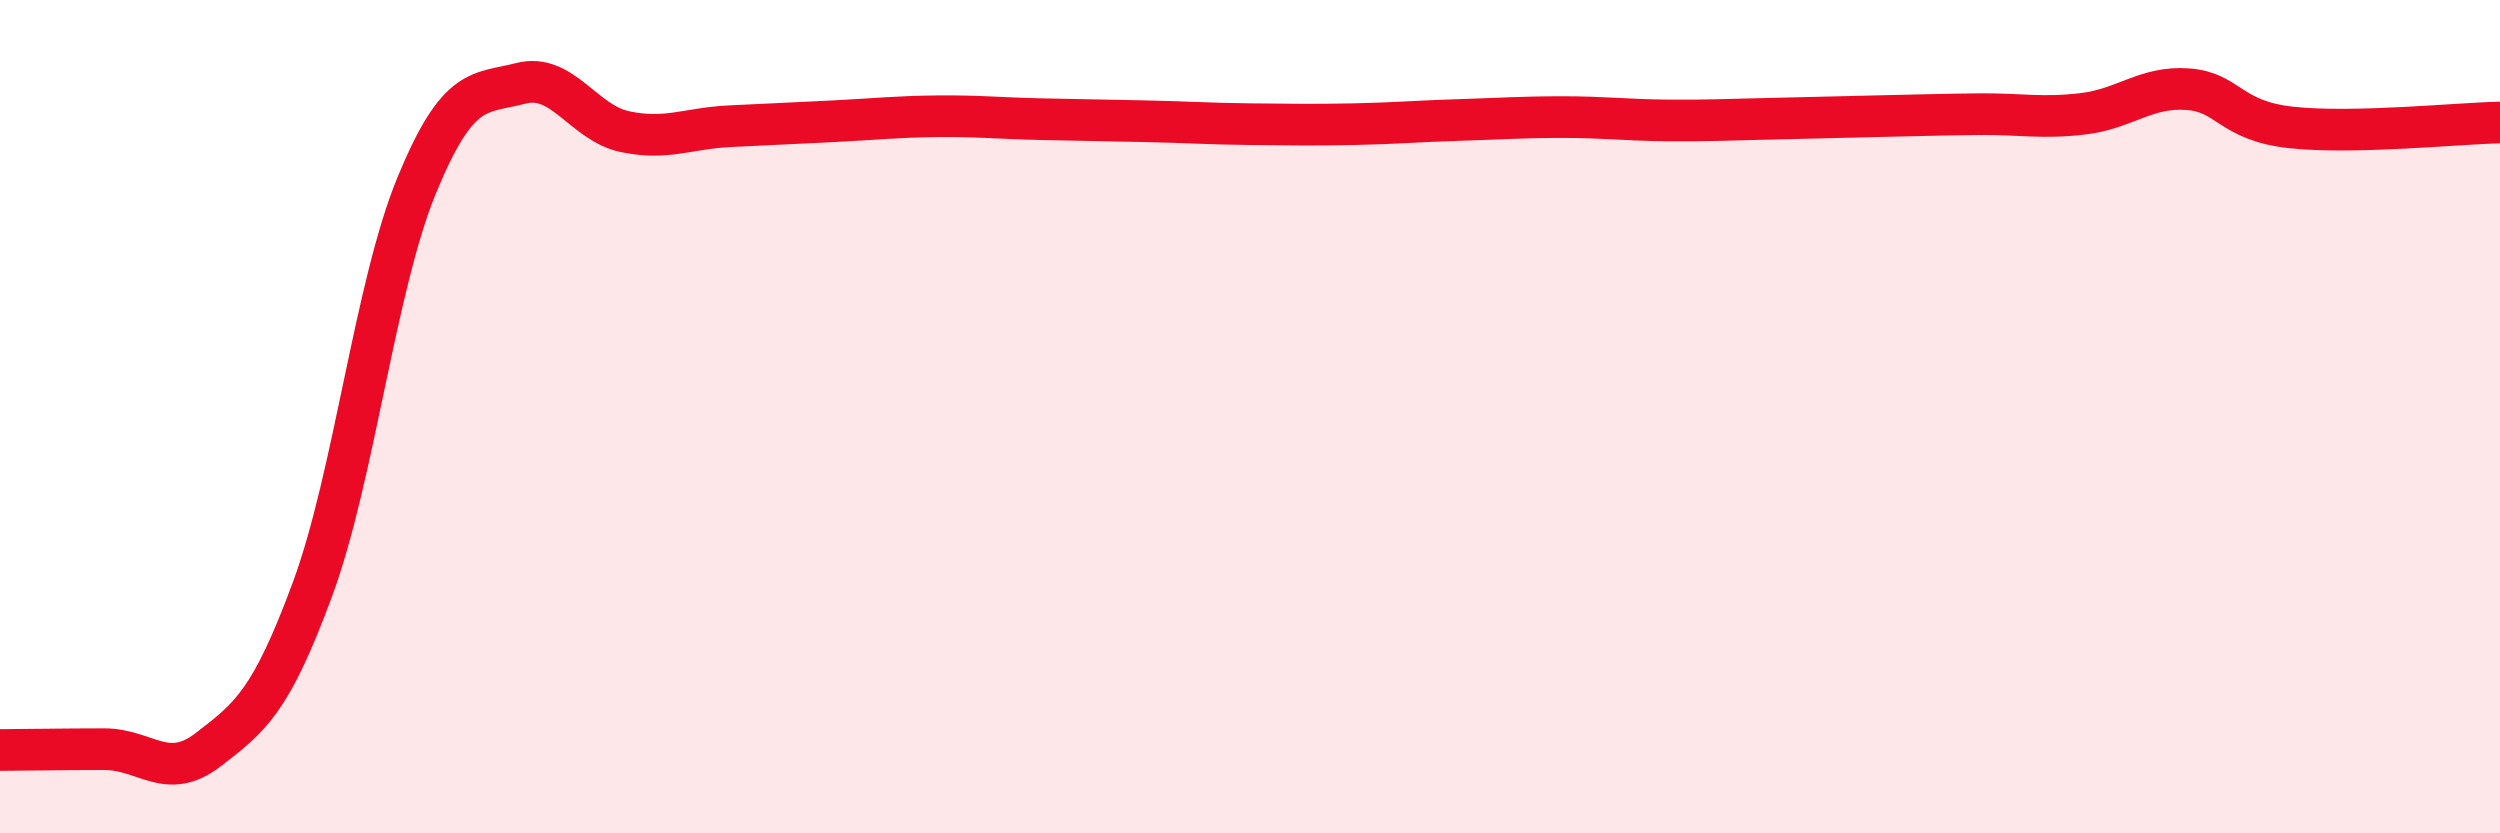 
    <svg width="60" height="20" viewBox="0 0 60 20" xmlns="http://www.w3.org/2000/svg">
      <path
        d="M 0,18 C 0.5,18 1.5,17.98 2.5,17.98 C 3.5,17.98 4,18.76 5,17.99 C 6,17.22 6.5,16.85 7.5,14.14 C 8.5,11.43 9,6.88 10,4.45 C 11,2.02 11.5,2.26 12.5,2 C 13.5,1.74 14,2.95 15,3.16 C 16,3.37 16.5,3.08 17.5,3.03 C 18.5,2.98 19,2.96 20,2.91 C 21,2.86 21.5,2.8 22.5,2.79 C 23.5,2.78 24,2.84 25,2.86 C 26,2.88 26.5,2.89 27.5,2.91 C 28.5,2.93 29,2.97 30,2.98 C 31,2.99 31.5,3 32.5,2.98 C 33.5,2.96 34,2.91 35,2.88 C 36,2.85 36.5,2.81 37.5,2.81 C 38.5,2.81 39,2.88 40,2.89 C 41,2.9 41.5,2.87 42.5,2.85 C 43.5,2.83 44,2.81 45,2.79 C 46,2.77 46.5,2.75 47.5,2.74 C 48.5,2.73 49,2.85 50,2.73 C 51,2.61 51.5,2.07 52.5,2.14 C 53.5,2.21 53.5,2.9 55,3.06 C 56.5,3.22 59,2.96 60,2.94L60 20L0 20Z"
        fill="#EB0A25"
        opacity="0.1"
        stroke-linecap="round"
        stroke-linejoin="round"
      />
      <path
        d="M 0,18 C 0.5,18 1.5,17.98 2.5,17.98 C 3.5,17.98 4,18.76 5,17.99 C 6,17.22 6.5,16.85 7.5,14.14 C 8.5,11.43 9,6.88 10,4.45 C 11,2.02 11.5,2.26 12.5,2 C 13.5,1.74 14,2.95 15,3.16 C 16,3.37 16.5,3.08 17.5,3.03 C 18.5,2.98 19,2.96 20,2.91 C 21,2.86 21.5,2.8 22.5,2.79 C 23.5,2.78 24,2.84 25,2.86 C 26,2.88 26.5,2.89 27.5,2.91 C 28.5,2.93 29,2.97 30,2.98 C 31,2.99 31.5,3 32.5,2.98 C 33.5,2.96 34,2.91 35,2.88 C 36,2.85 36.5,2.81 37.5,2.81 C 38.5,2.81 39,2.88 40,2.89 C 41,2.9 41.5,2.87 42.5,2.85 C 43.5,2.83 44,2.81 45,2.79 C 46,2.77 46.5,2.75 47.5,2.74 C 48.5,2.73 49,2.85 50,2.73 C 51,2.61 51.5,2.07 52.5,2.14 C 53.5,2.21 53.5,2.9 55,3.06 C 56.5,3.22 59,2.96 60,2.94"
        stroke="#EB0A25"
        stroke-width="1"
        fill="none"
        stroke-linecap="round"
        stroke-linejoin="round"
      />
    </svg>
  